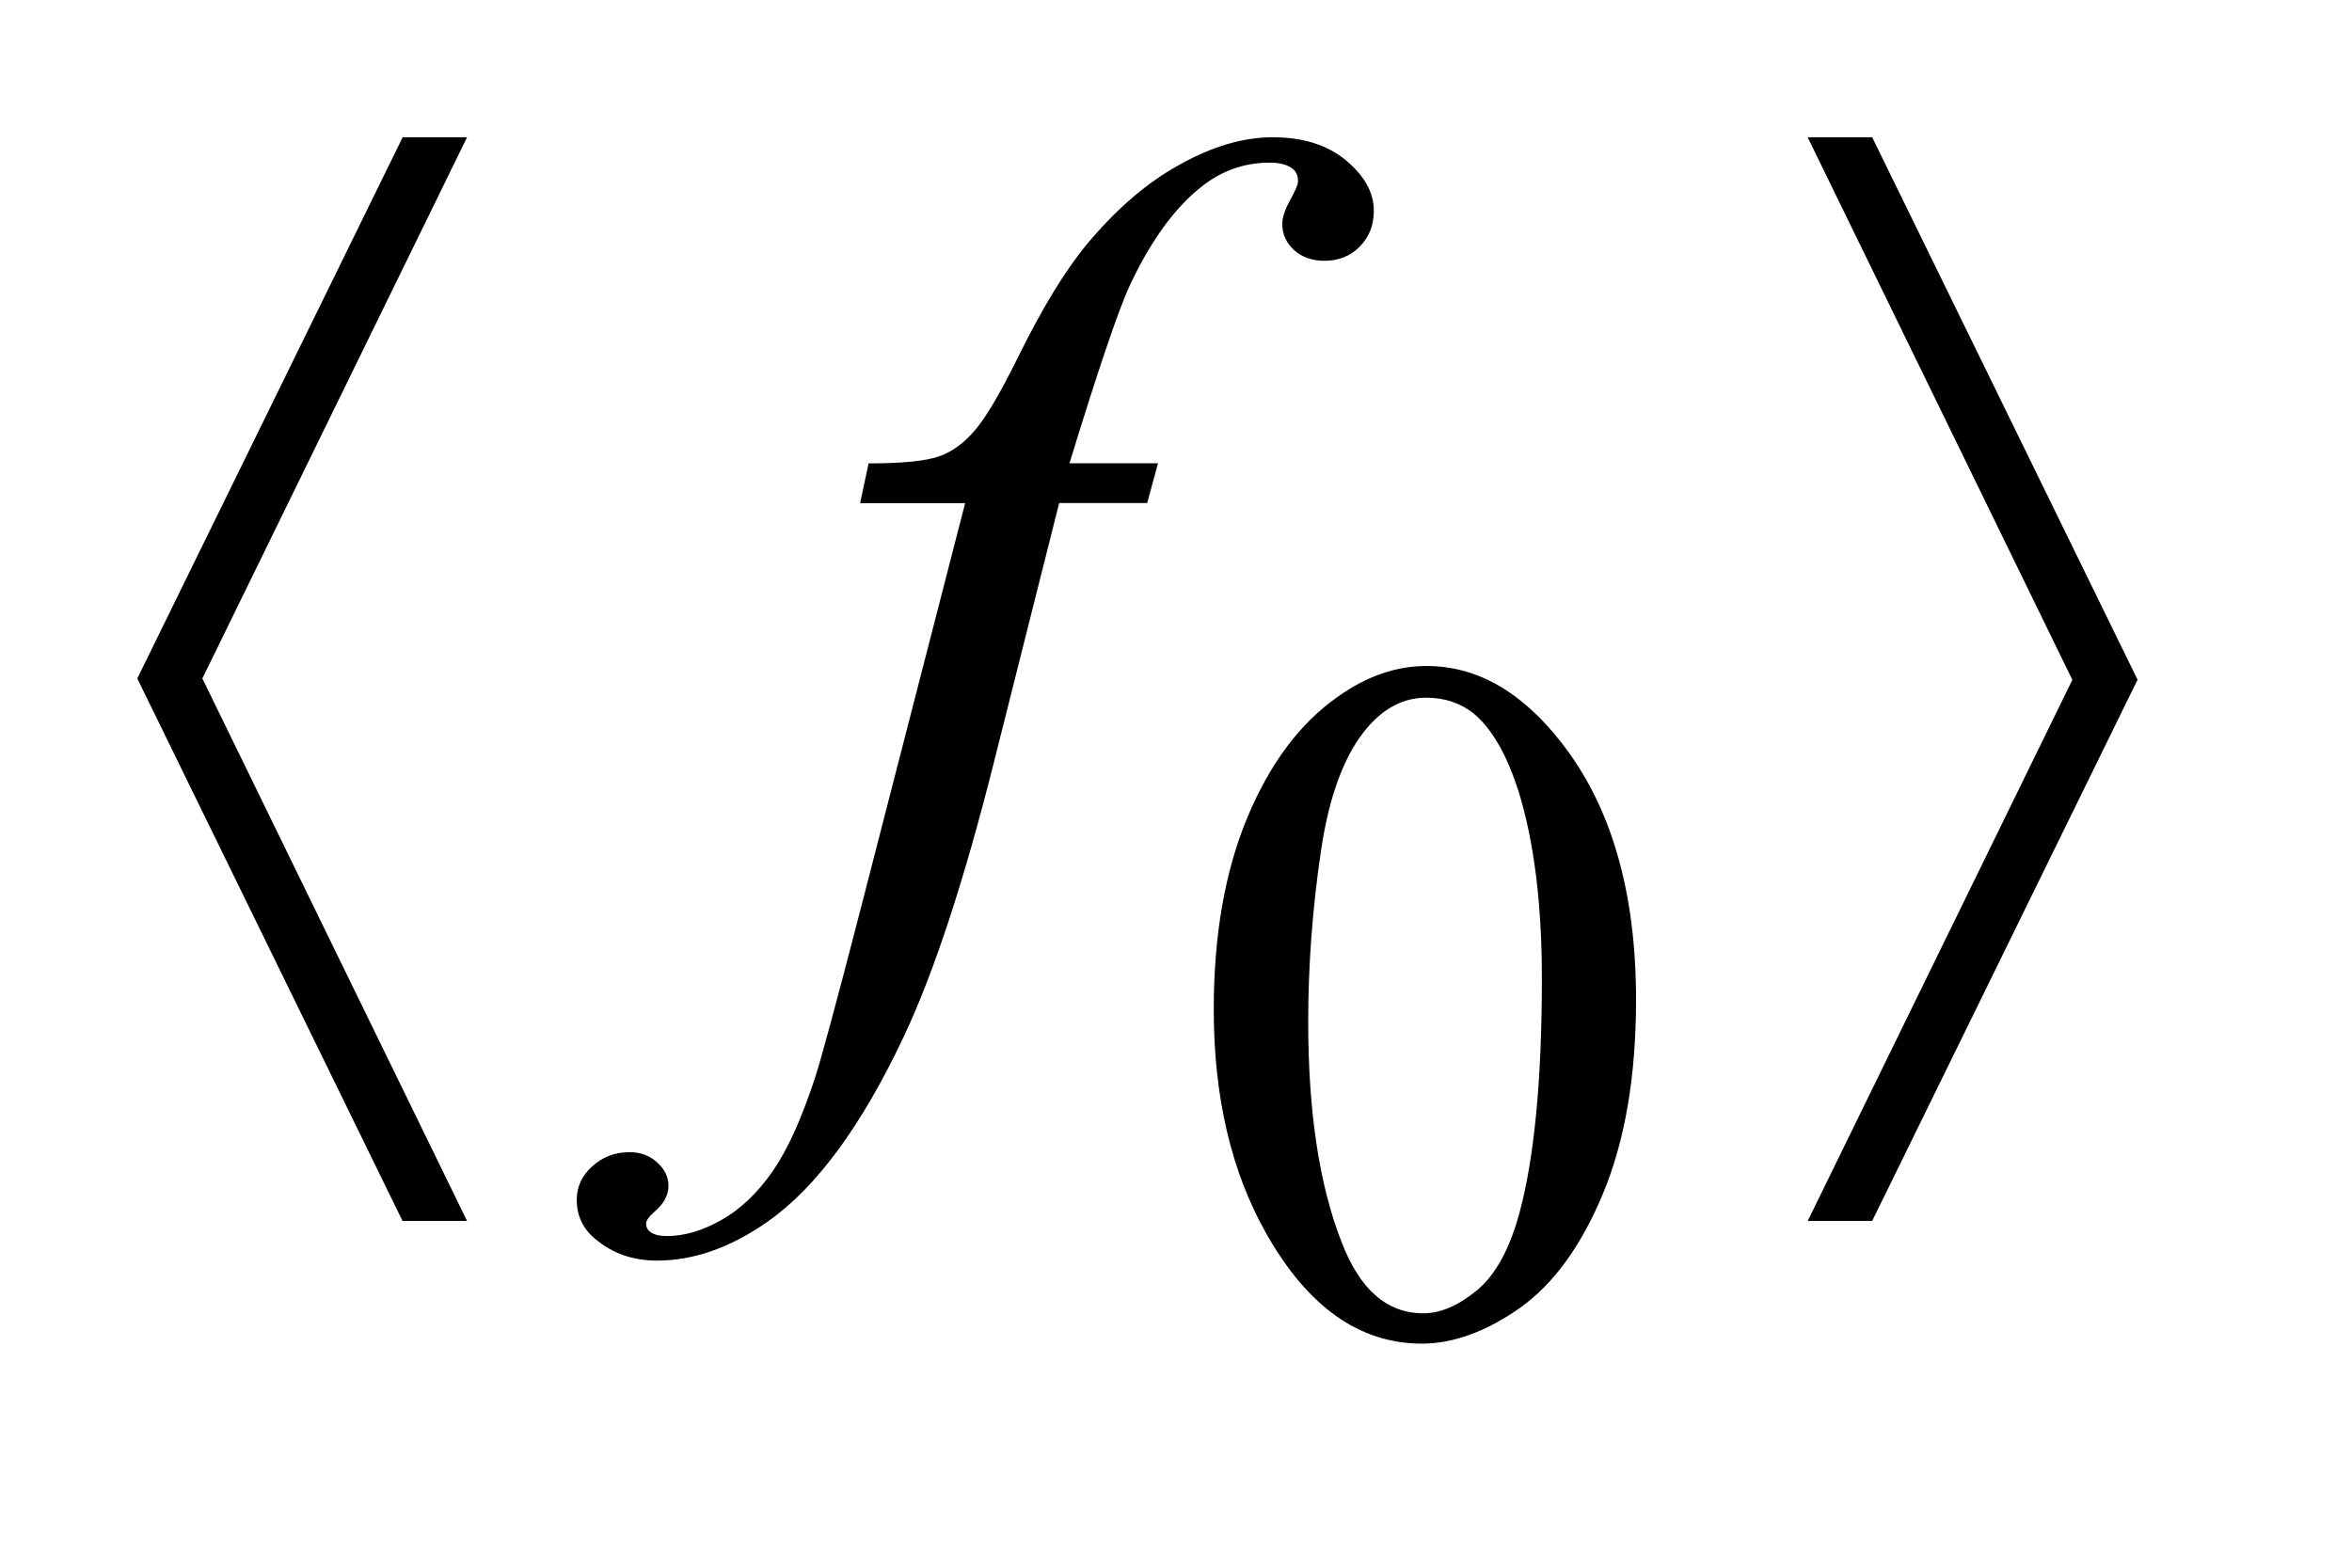 <?xml version="1.0" encoding="UTF-8"?>
<!DOCTYPE svg PUBLIC '-//W3C//DTD SVG 1.0//EN'
          'http://www.w3.org/TR/2001/REC-SVG-20010904/DTD/svg10.dtd'>
<svg stroke-dasharray="none" shape-rendering="auto" xmlns="http://www.w3.org/2000/svg" font-family="'Dialog'" text-rendering="auto" width="27" fill-opacity="1" color-interpolation="auto" color-rendering="auto" preserveAspectRatio="xMidYMid meet" font-size="12px" viewBox="0 0 27 18" fill="black" xmlns:xlink="http://www.w3.org/1999/xlink" stroke="black" image-rendering="auto" stroke-miterlimit="10" stroke-linecap="square" stroke-linejoin="miter" font-style="normal" stroke-width="1" height="18" stroke-dashoffset="0" font-weight="normal" stroke-opacity="1"
><!--Generated by the Batik Graphics2D SVG Generator--><defs id="genericDefs"
  /><g
  ><defs id="defs1"
    ><clipPath clipPathUnits="userSpaceOnUse" id="clipPath1"
      ><path d="M-1 -1 L15.57 -1 L15.57 9.789 L-1 9.789 L-1 -1 Z"
      /></clipPath
      ><clipPath clipPathUnits="userSpaceOnUse" id="clipPath2"
      ><path d="M-0 -0 L-0 8.789 L14.57 8.789 L14.57 -0 Z"
      /></clipPath
    ></defs
    ><g transform="scale(1.576,1.576) translate(1,1)"
    ><path d="M7.841 6.355 C7.841 5.813 7.923 5.346 8.086 4.955 C8.25 4.563 8.468 4.271 8.739 4.08 C8.95 3.928 9.167 3.852 9.391 3.852 C9.756 3.852 10.083 4.038 10.373 4.41 C10.735 4.871 10.917 5.495 10.917 6.283 C10.917 6.835 10.838 7.304 10.679 7.689 C10.52 8.074 10.317 8.354 10.071 8.529 C9.824 8.702 9.585 8.789 9.357 8.789 C8.903 8.789 8.525 8.521 8.223 7.986 C7.968 7.535 7.841 6.991 7.841 6.355 ZM8.529 6.443 C8.529 7.097 8.609 7.631 8.771 8.046 C8.904 8.395 9.103 8.568 9.367 8.568 C9.494 8.568 9.625 8.511 9.761 8.398 C9.896 8.285 9.999 8.094 10.07 7.828 C10.177 7.427 10.231 6.859 10.231 6.128 C10.231 5.585 10.174 5.133 10.063 4.771 C9.977 4.501 9.869 4.311 9.735 4.199 C9.639 4.122 9.524 4.083 9.388 4.083 C9.229 4.083 9.087 4.154 8.963 4.297 C8.795 4.491 8.68 4.796 8.62 5.212 C8.559 5.629 8.529 6.039 8.529 6.443 Z" stroke="none" clip-path="url(#clipPath2)"
    /></g
    ><g transform="matrix(1.576,0,0,1.576,1.576,1.576)"
    ><path d="M7.435 2.375 L7.356 2.665 L6.715 2.665 L6.232 4.584 C6.018 5.43 5.803 6.084 5.586 6.546 C5.278 7.2 4.948 7.65 4.593 7.899 C4.323 8.089 4.054 8.184 3.785 8.184 C3.609 8.184 3.46 8.131 3.337 8.027 C3.247 7.954 3.201 7.858 3.201 7.741 C3.201 7.647 3.238 7.566 3.313 7.498 C3.388 7.429 3.479 7.394 3.587 7.394 C3.666 7.394 3.733 7.419 3.787 7.469 C3.842 7.518 3.869 7.575 3.869 7.64 C3.869 7.705 3.838 7.765 3.776 7.82 C3.729 7.861 3.706 7.892 3.706 7.913 C3.706 7.939 3.716 7.96 3.737 7.975 C3.763 7.996 3.804 8.005 3.86 8.005 C3.986 8.005 4.118 7.966 4.257 7.887 C4.396 7.808 4.52 7.689 4.628 7.533 C4.737 7.376 4.839 7.15 4.936 6.854 C4.977 6.731 5.087 6.326 5.265 5.637 L6.03 2.666 L5.265 2.666 L5.327 2.376 C5.57 2.376 5.74 2.359 5.837 2.326 C5.934 2.293 6.022 2.228 6.103 2.133 C6.184 2.038 6.288 1.86 6.417 1.599 C6.59 1.248 6.755 0.976 6.914 0.783 C7.131 0.522 7.358 0.327 7.597 0.197 C7.834 0.065 8.059 0 8.27 0 C8.493 0 8.671 0.057 8.805 0.169 C8.94 0.282 9.007 0.404 9.007 0.536 C9.007 0.639 8.974 0.725 8.906 0.795 C8.838 0.865 8.752 0.9 8.648 0.9 C8.557 0.9 8.483 0.874 8.425 0.821 C8.369 0.769 8.34 0.706 8.34 0.632 C8.34 0.585 8.359 0.528 8.397 0.459 C8.435 0.39 8.455 0.344 8.455 0.321 C8.455 0.28 8.441 0.249 8.415 0.229 C8.376 0.199 8.321 0.185 8.248 0.185 C8.063 0.185 7.898 0.244 7.752 0.36 C7.555 0.515 7.379 0.758 7.225 1.089 C7.146 1.262 7 1.69 6.79 2.375 L7.435 2.375 Z" stroke="none" clip-path="url(#clipPath2)"
    /></g
    ><g transform="matrix(1.576,0,0,1.576,1.576,1.576)"
    ><path d="M2.402 0 L0.474 3.943 L2.402 7.895 L1.932 7.895 L0 3.943 L1.933 0 L2.402 0 Z" stroke="none" clip-path="url(#clipPath2)"
    /></g
    ><g transform="matrix(1.576,0,0,1.576,1.576,1.576)"
    ><path d="M12.167 7.896 L14.095 3.953 L12.167 0 L12.637 0 L14.57 3.952 L12.637 7.895 L12.167 7.895 Z" stroke="none" clip-path="url(#clipPath2)"
    /></g
  ></g
></svg
>
